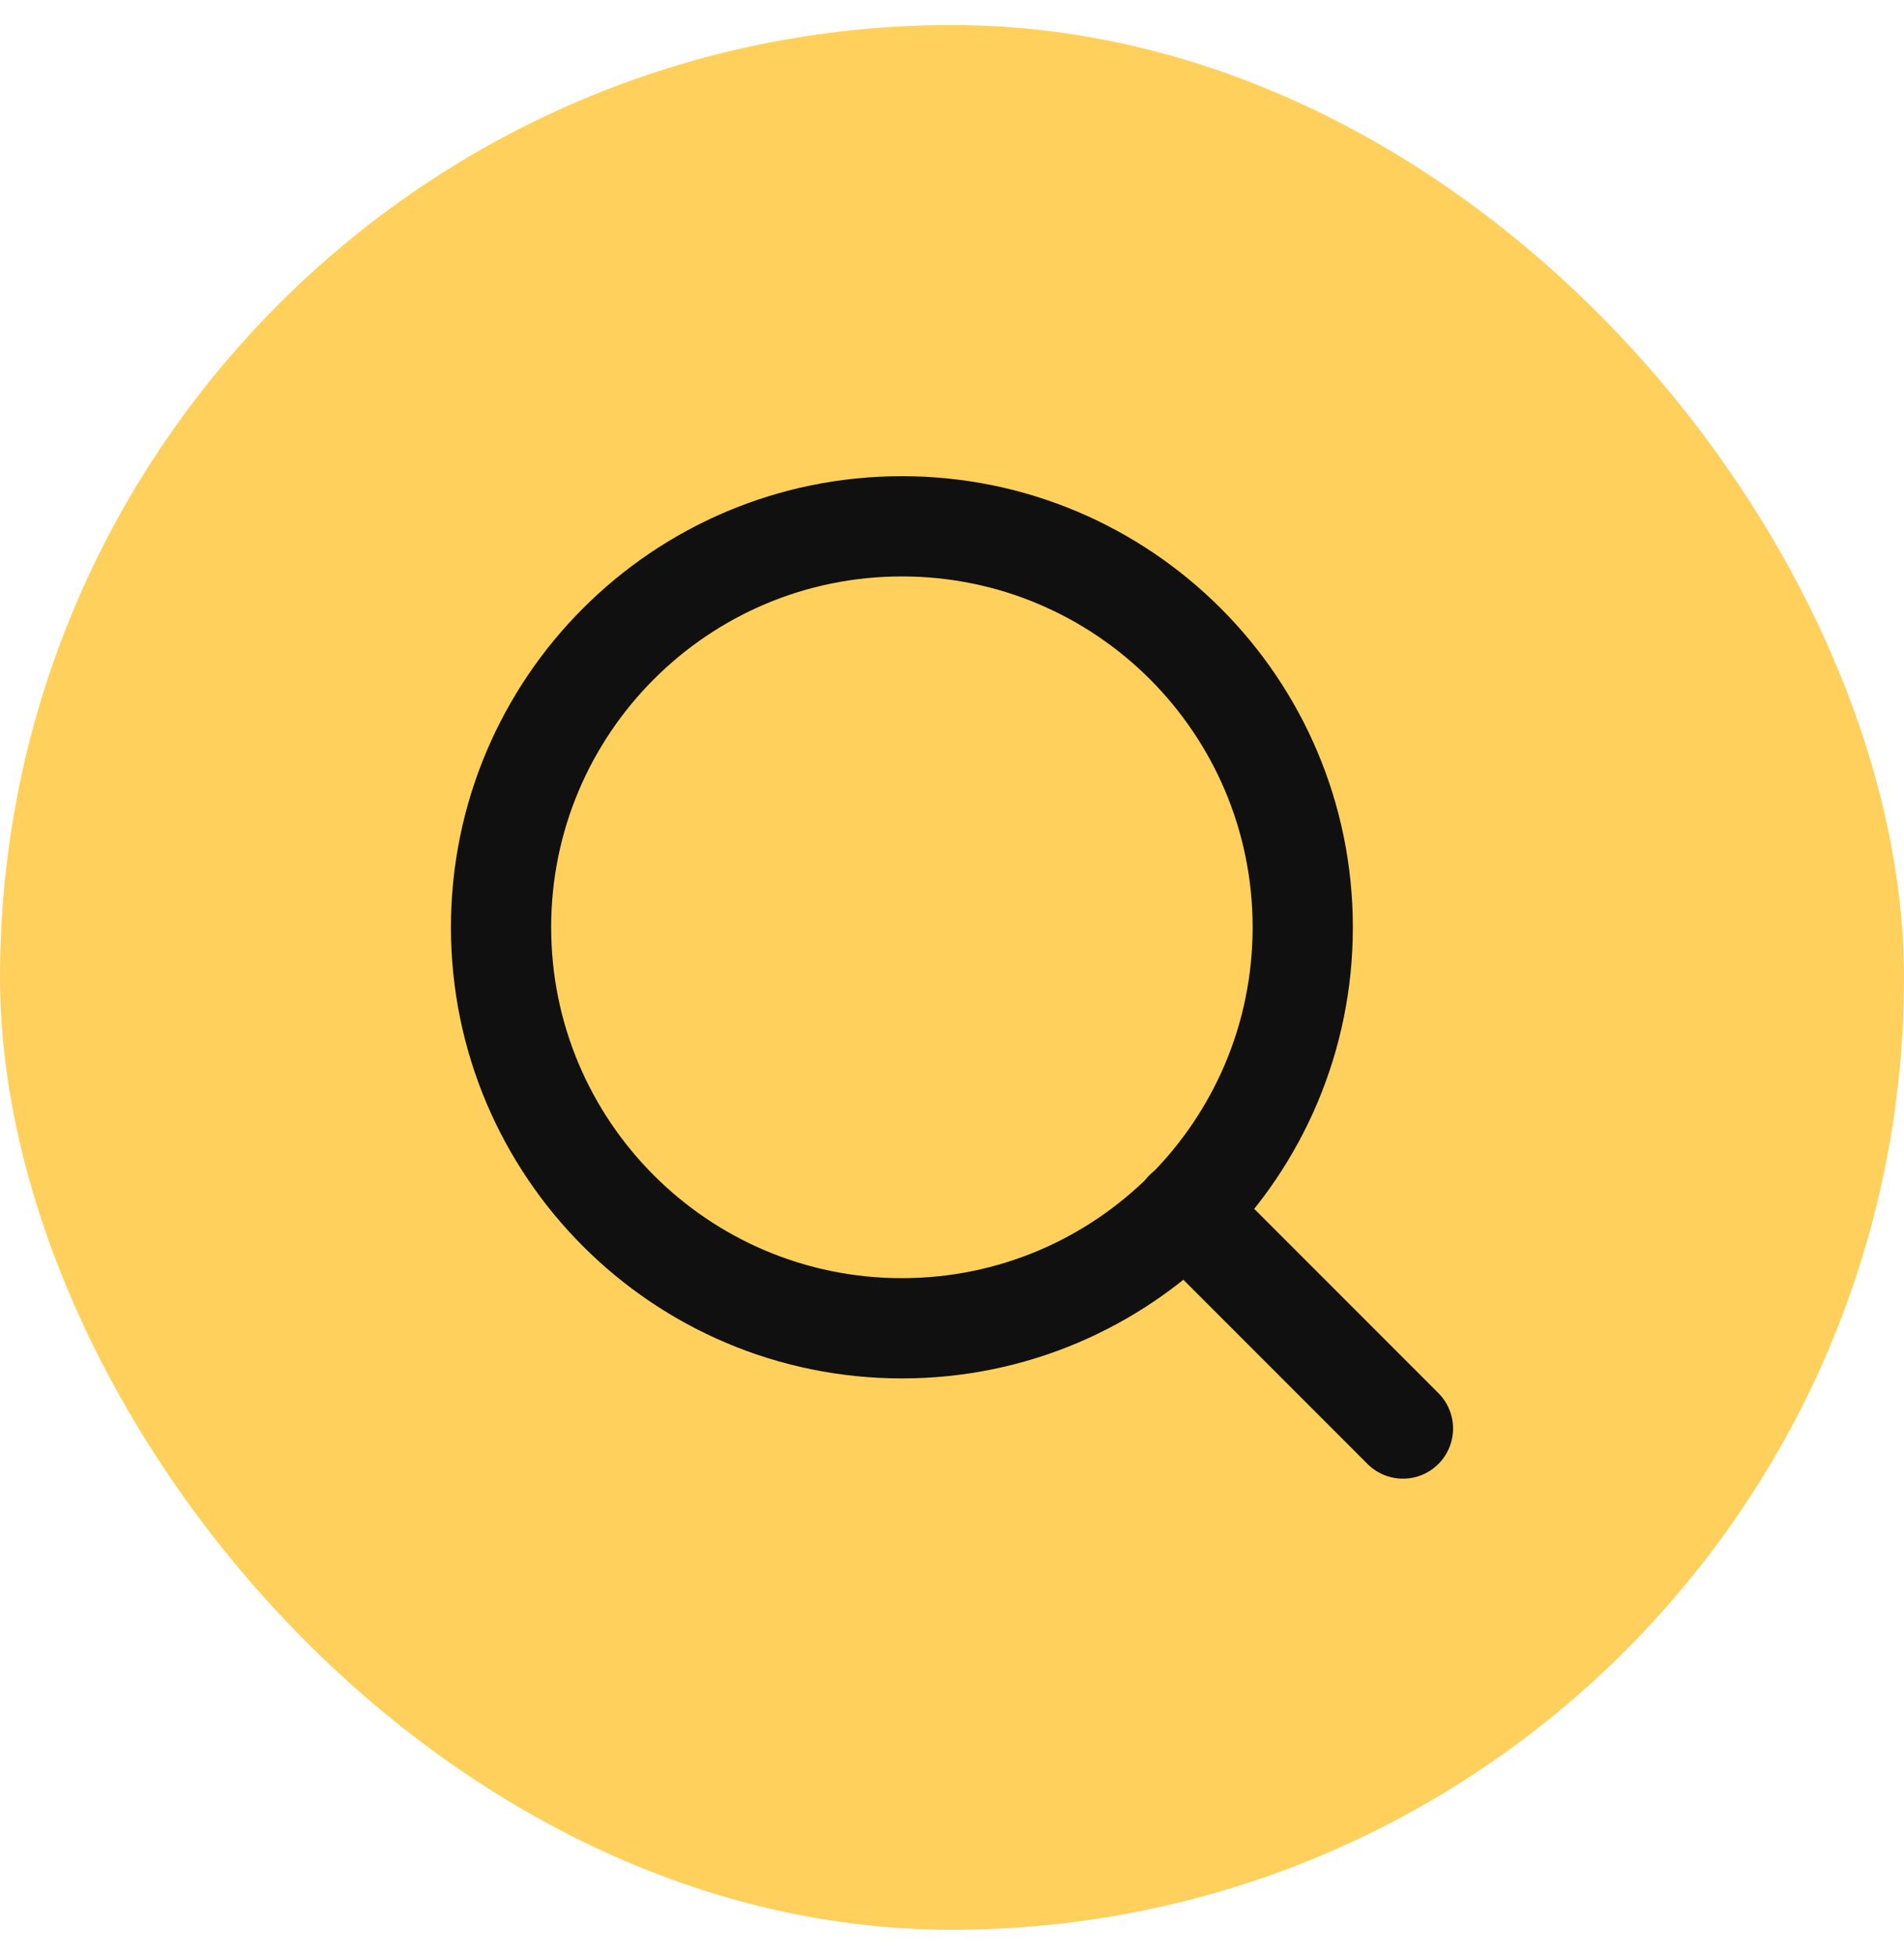<svg xmlns="http://www.w3.org/2000/svg" width="38" height="39" viewBox="0 0 38 39" fill="none"><rect y="0.5" width="38" height="38" rx="19" fill="#FFD05C"></rect><path d="M18 26.5C22.418 26.5 26 22.918 26 18.5C26 14.082 22.418 10.5 18 10.5C13.582 10.5 10 14.082 10 18.5C10 22.918 13.582 26.5 18 26.5Z" stroke="#101010" stroke-width="2" stroke-linecap="round" stroke-linejoin="round"></path><path d="M28 28.5L23.65 24.15" stroke="#101010" stroke-width="2" stroke-linecap="round" stroke-linejoin="round"></path></svg>
